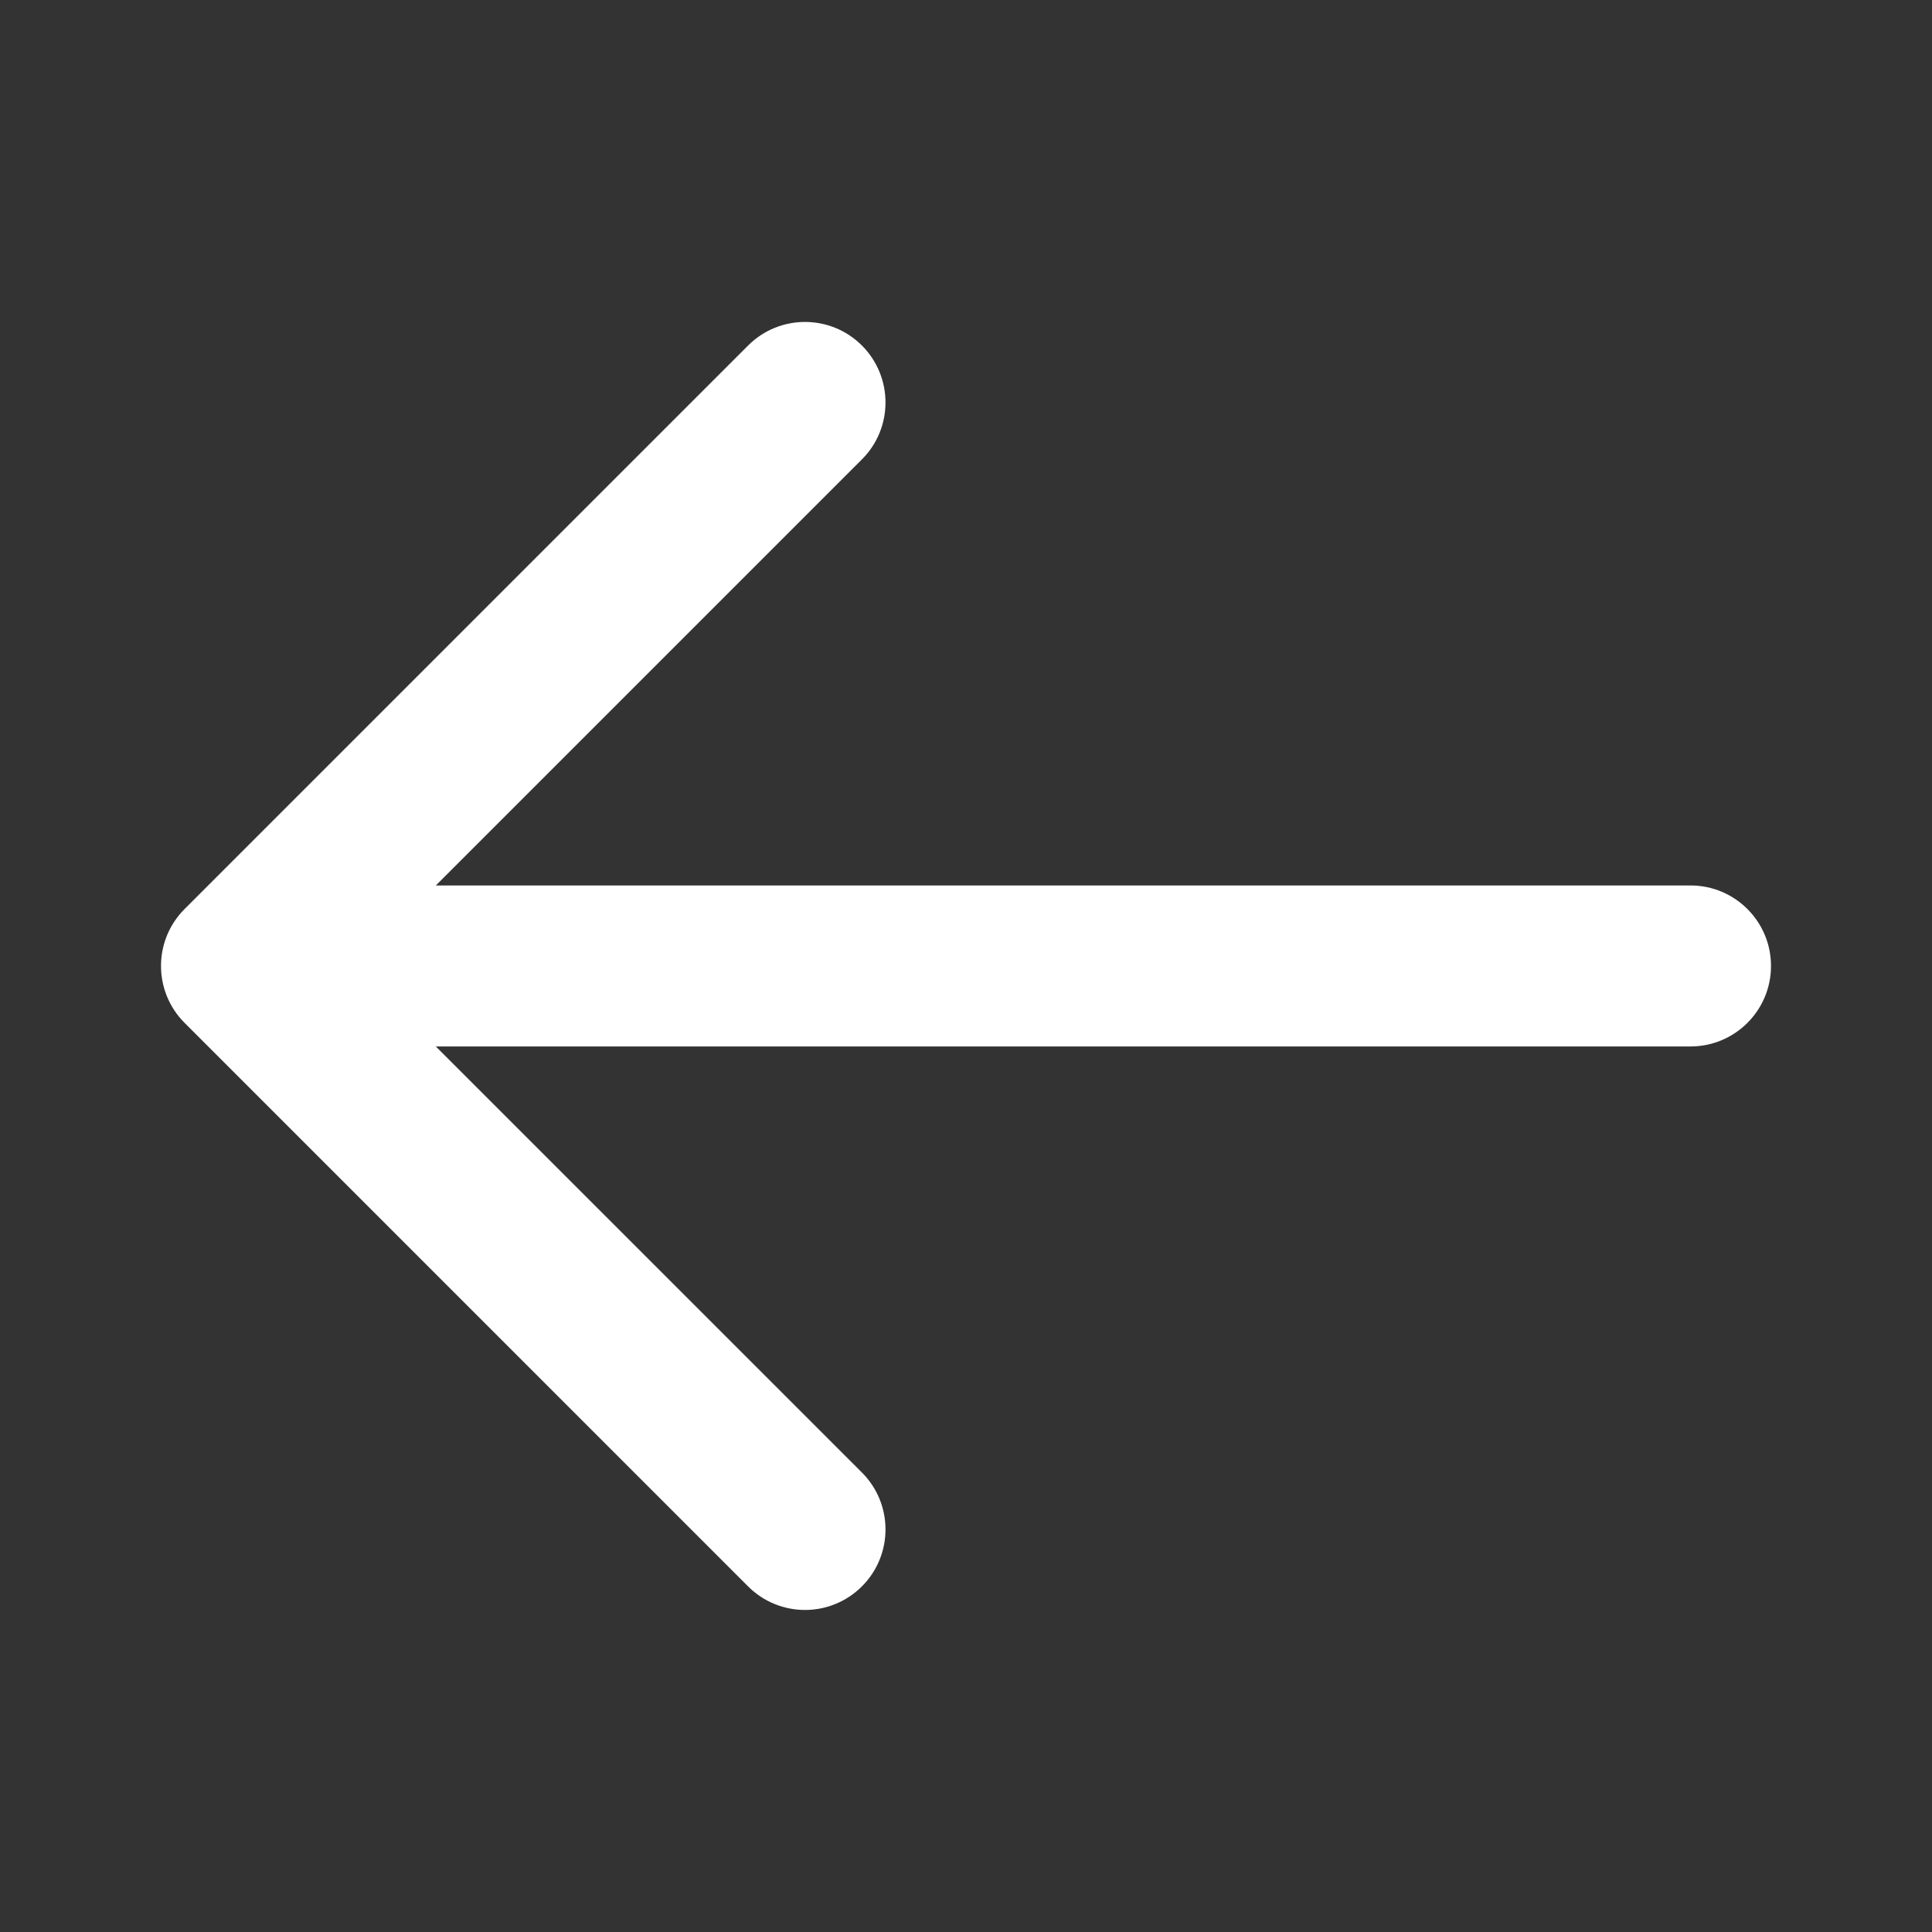 <svg width="96" height="96" viewBox="0 0 96 96" fill="none" xmlns="http://www.w3.org/2000/svg">
<rect x="0" y="0" width="96" height="96" fill="#333333" stroke="none"/>
<path d="M84 43.998H21.657L42.829 22.826C44.391 21.265 44.39 18.733 42.829 17.169C41.267 15.607 38.735 15.607 37.172 17.169L9.172 45.169C7.61 46.731 7.61 49.264 9.171 50.825L37.171 78.826C37.952 79.606 38.976 79.998 40 79.998C41.023 79.998 42.047 79.606 42.829 78.825C44.391 77.263 44.39 74.731 42.829 73.169L21.656 51.998H84C86.209 51.998 88.001 50.206 88 47.998C88 45.789 86.209 43.998 84 43.998Z" fill="white"/>
</svg>
